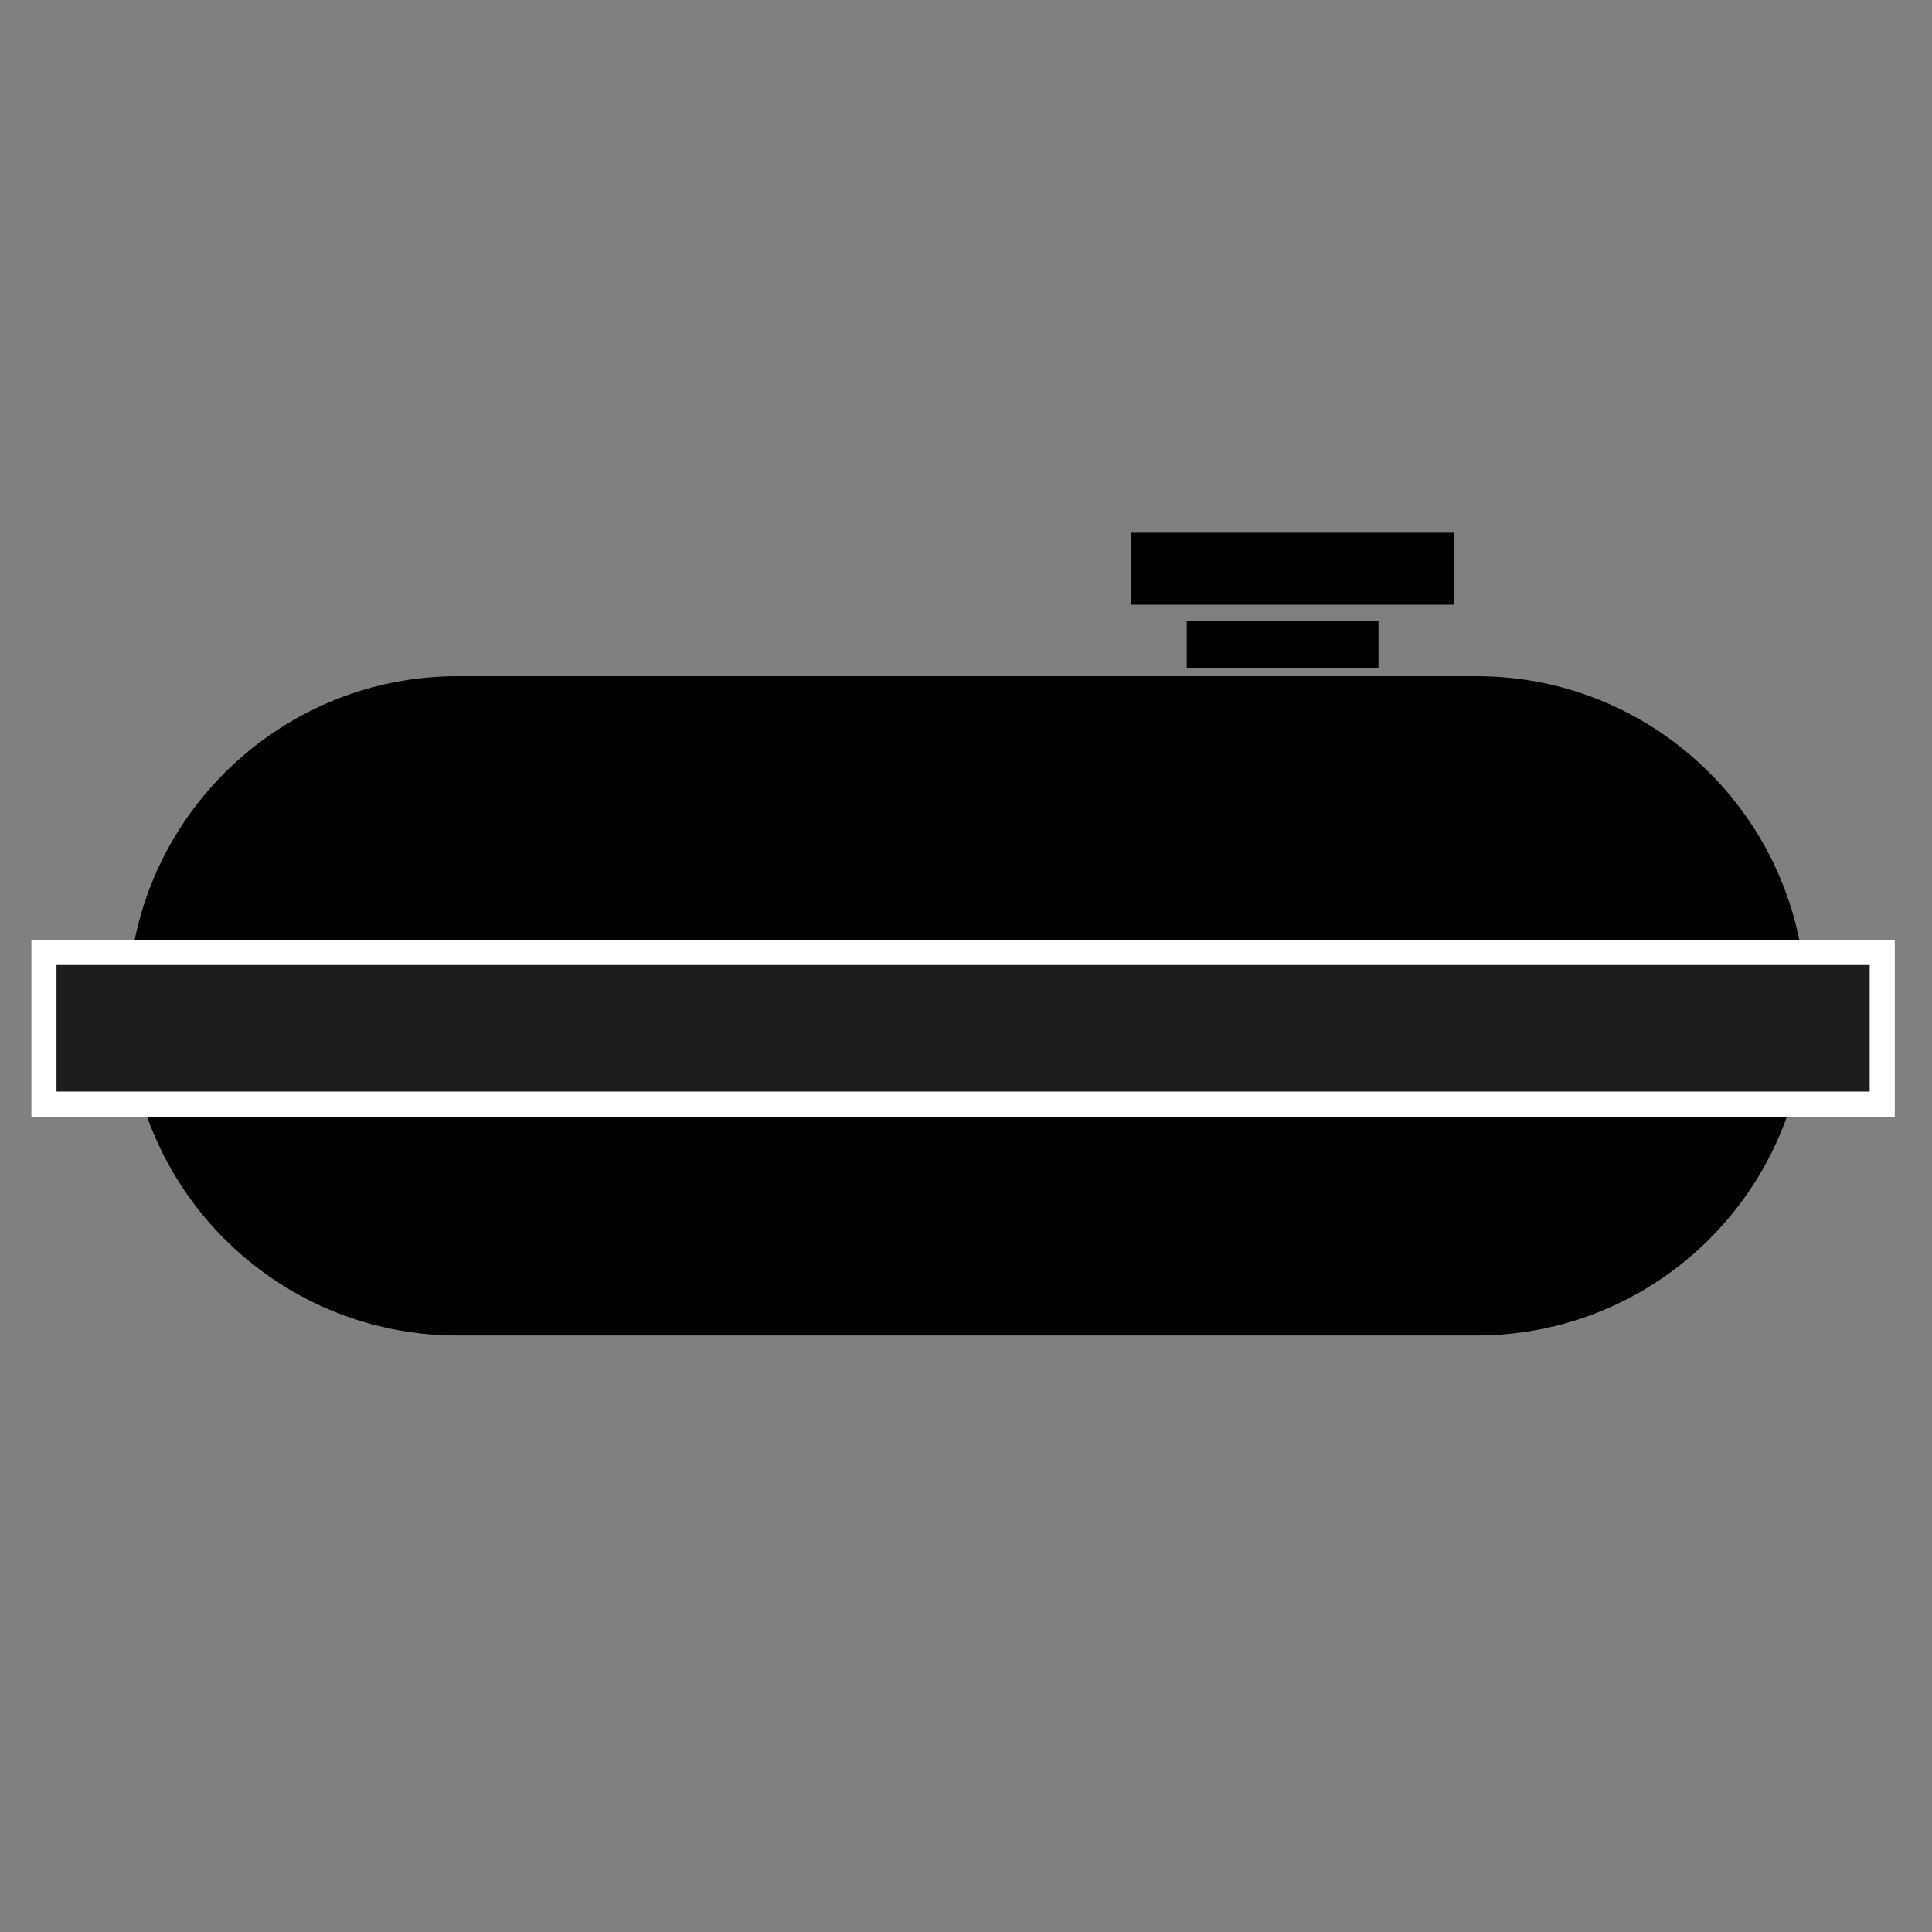 <?xml version="1.0" encoding="UTF-8"?>
<svg id="Calque_1" xmlns="http://www.w3.org/2000/svg" version="1.1" viewBox="0 0 400 400">
  <rect x="0" y="0" width="400" height="400" fill="#808080" stroke="none"/>
  <!-- Generator: Adobe Illustrator 29.4.0, SVG Export Plug-In . SVG Version: 2.1.0 Build 152)  -->
  <defs>
    <style>
      .st0 {
        fill: #1d1d1b;
        stroke: #fff;
        stroke-width: 5.2px;
      }
    </style>
  </defs>
  <path d="M373.9,208.3c0,37.7-30.6,68.2-68.2,68.2H94.7c-37.7,0-68.2-30.6-68.2-68.2h0c0-37.7,30.6-68.3,68.2-68.3h211c37.7,0,68.2,30.6,68.2,68.3h0Z"/>
  <rect class="st0" x="9.1" y="197.2" width="380.6" height="31.4"/>
  <rect x="245.7" y="128.5" width="39.7" height="9.9"/>
  <rect x="234.1" y="110.3" width="67" height="14.9"/>
</svg>